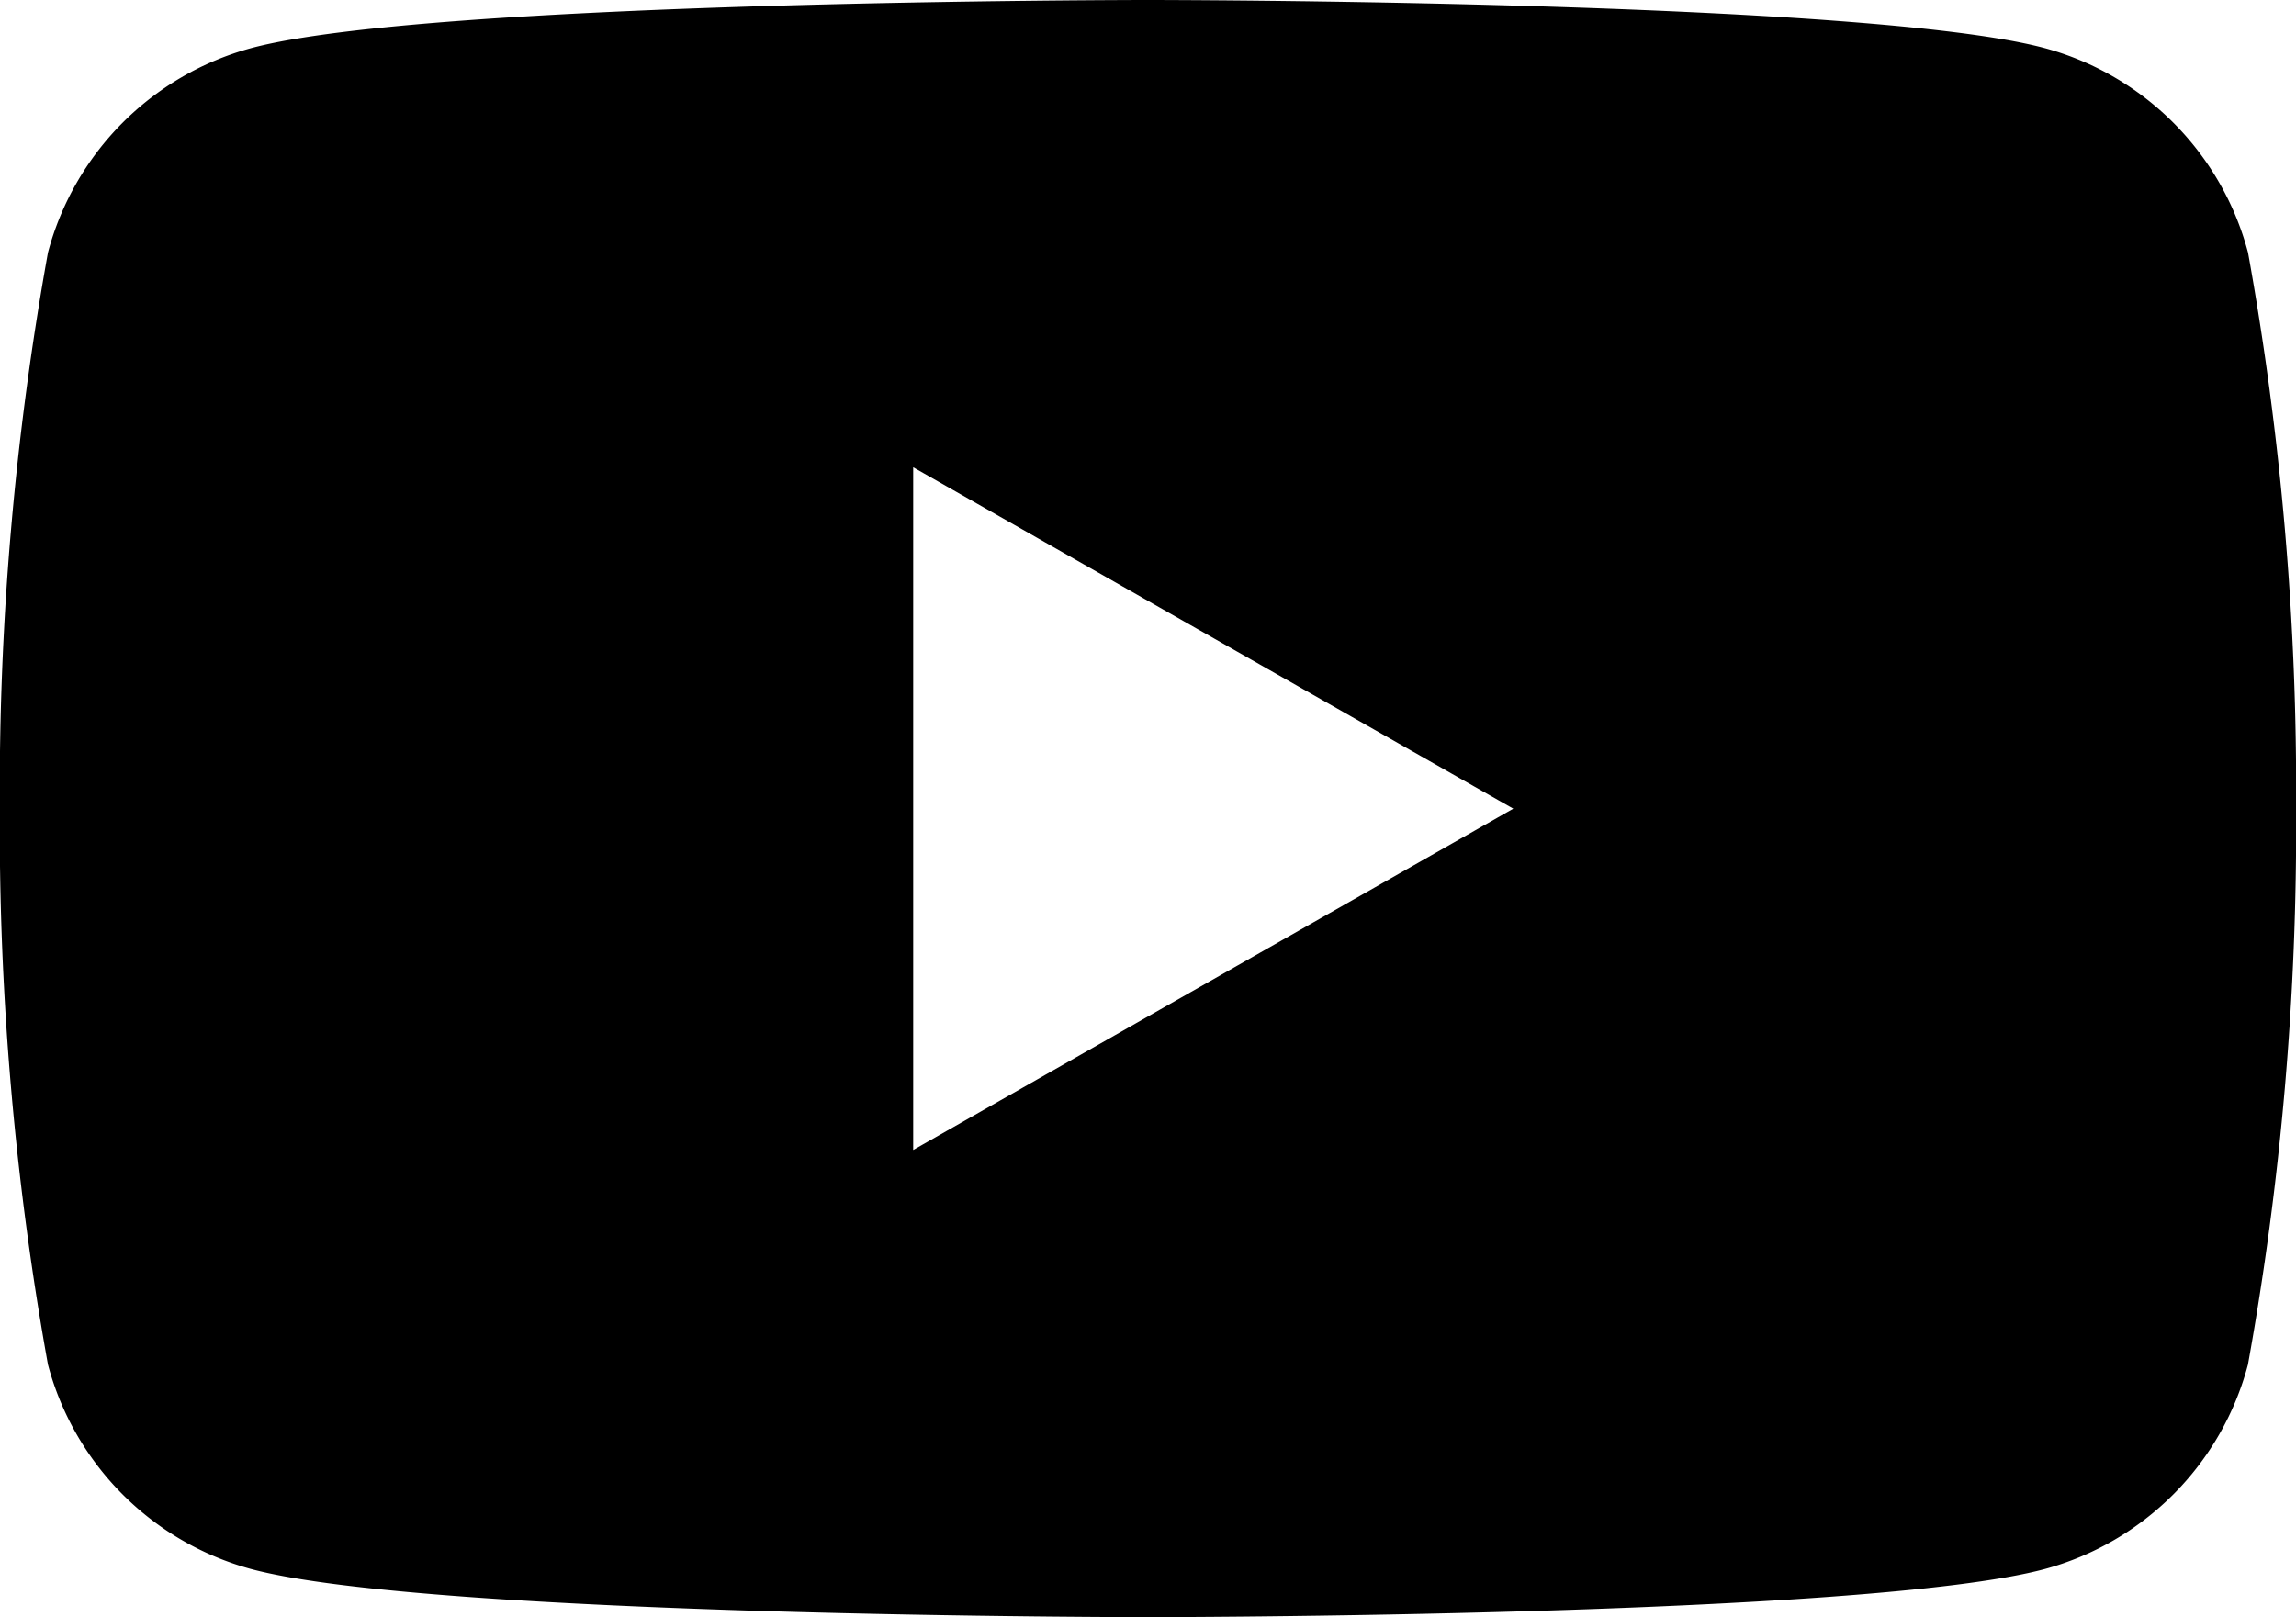 <svg xmlns="http://www.w3.org/2000/svg" width="23.825" height="16.786" viewBox="0 0 23.825 16.786">
  <path id="Tracé_966" data-name="Tracé 966" d="M-315.673,106.121A2.993,2.993,0,0,0-317.78,104c-1.858-.5-9.308-.5-9.308-.5s-7.45,0-9.308.5a2.994,2.994,0,0,0-2.106,2.12,31.4,31.4,0,0,0-.5,5.772,31.4,31.4,0,0,0,.5,5.772,2.994,2.994,0,0,0,2.106,2.12c1.858.5,9.308.5,9.308.5s7.45,0,9.308-.5a2.993,2.993,0,0,0,2.106-2.12,31.4,31.4,0,0,0,.5-5.772A31.4,31.4,0,0,0-315.673,106.121Zm-13.851,9.314V108.35l6.227,3.543Z" transform="translate(339 -103.5)"/>
</svg>
